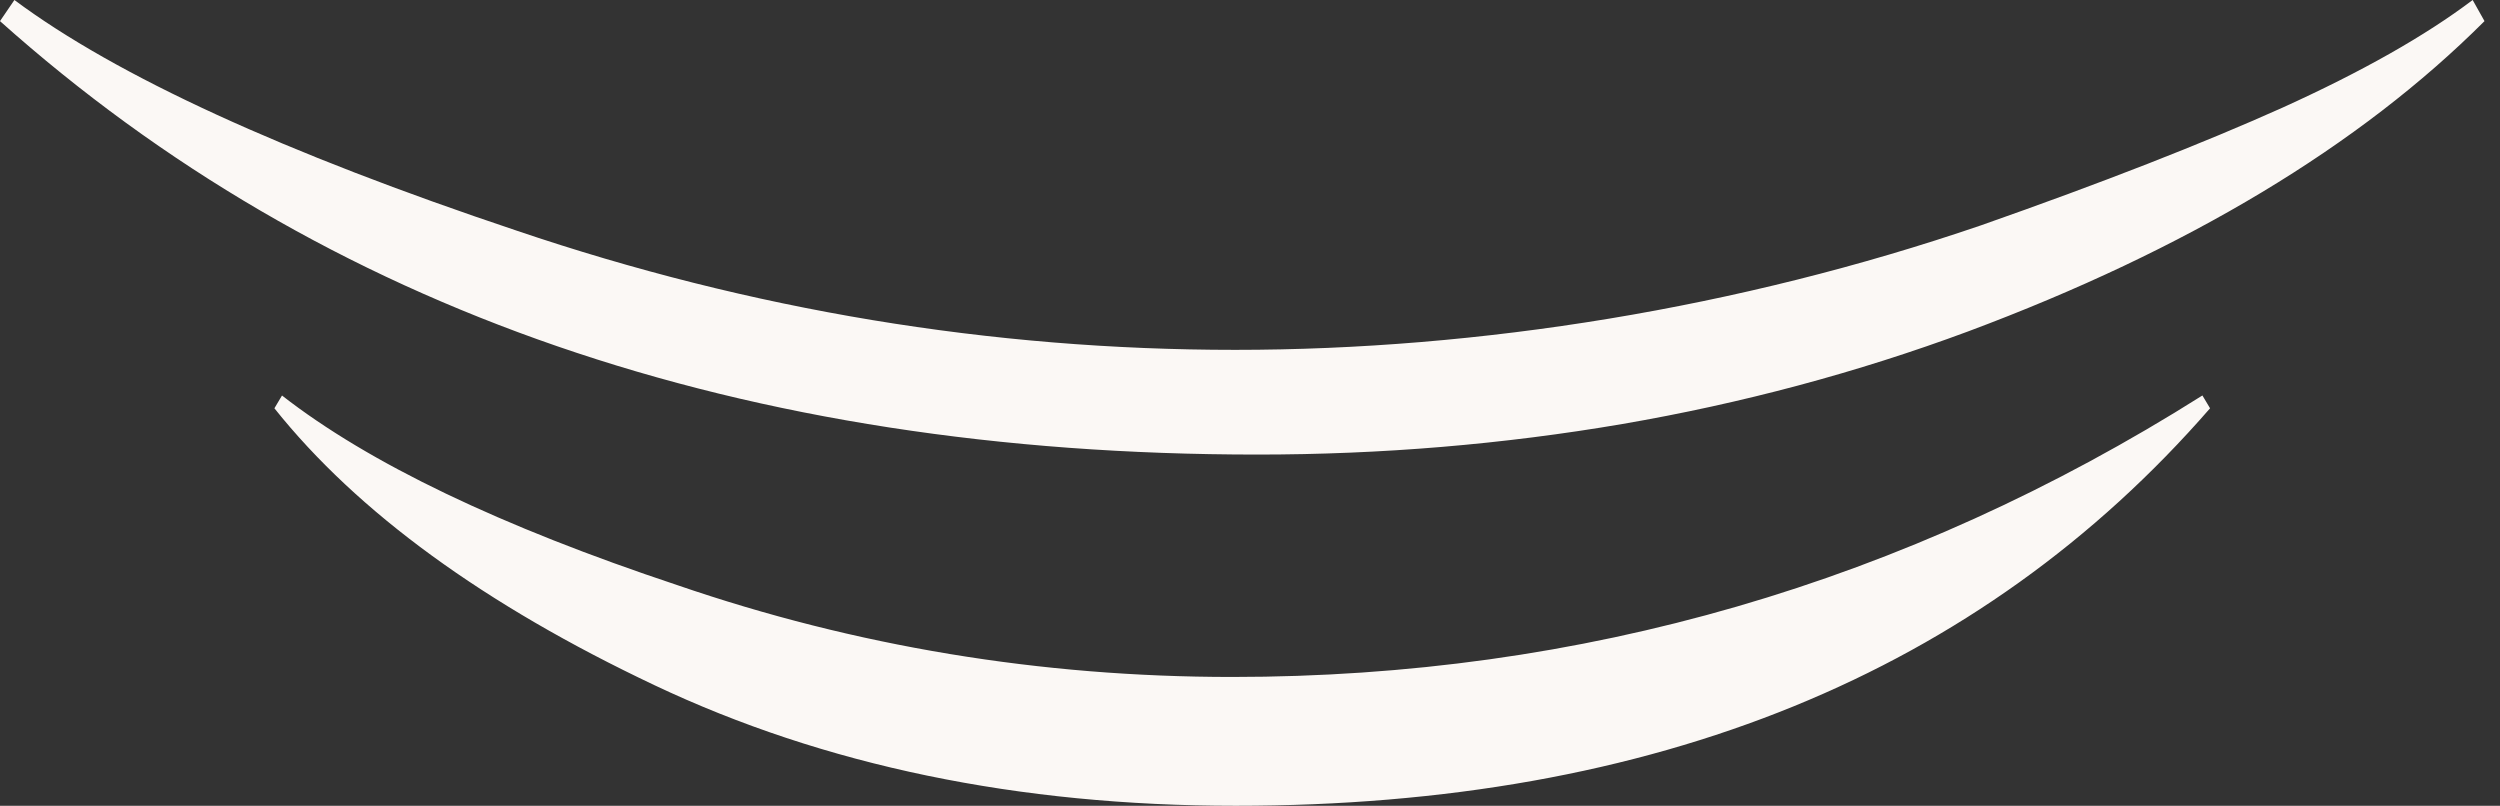 <svg width="121" height="39" viewBox="0 0 121 39" fill="none" xmlns="http://www.w3.org/2000/svg">
<rect x="0" y="0" width="121" height="39" fill="#333333" stroke="none"/>
<path d="M106.598 19.143L106.967 19.761C95.816 32.58 80.085 39 59.807 39C49.285 39 39.899 37.055 31.676 33.163C23.453 29.272 17.304 24.803 13.281 19.761L13.649 19.143C17.852 22.421 24.236 25.476 32.79 28.323C41.41 31.282 50.358 32.765 59.637 32.765C76.542 32.765 92.208 28.224 106.598 19.14V19.143ZM119.677 0L120.25 1.022C114.208 7.06 105.88 12.074 95.245 16.045C89.886 18.034 84.285 19.529 78.533 20.52C72.759 21.507 66.865 22.001 60.856 22.001C35.965 22.001 15.663 15.012 0 1.022L0.697 0C5.645 3.686 13.759 7.399 25.003 11.162C36.356 15.01 47.95 16.933 59.786 16.933C71.622 16.933 84.157 14.918 95.879 10.907C101.766 8.84 106.622 6.938 110.467 5.213C114.297 3.477 117.376 1.739 119.677 0Z" fill="#FBF8F5"/>
</svg>
